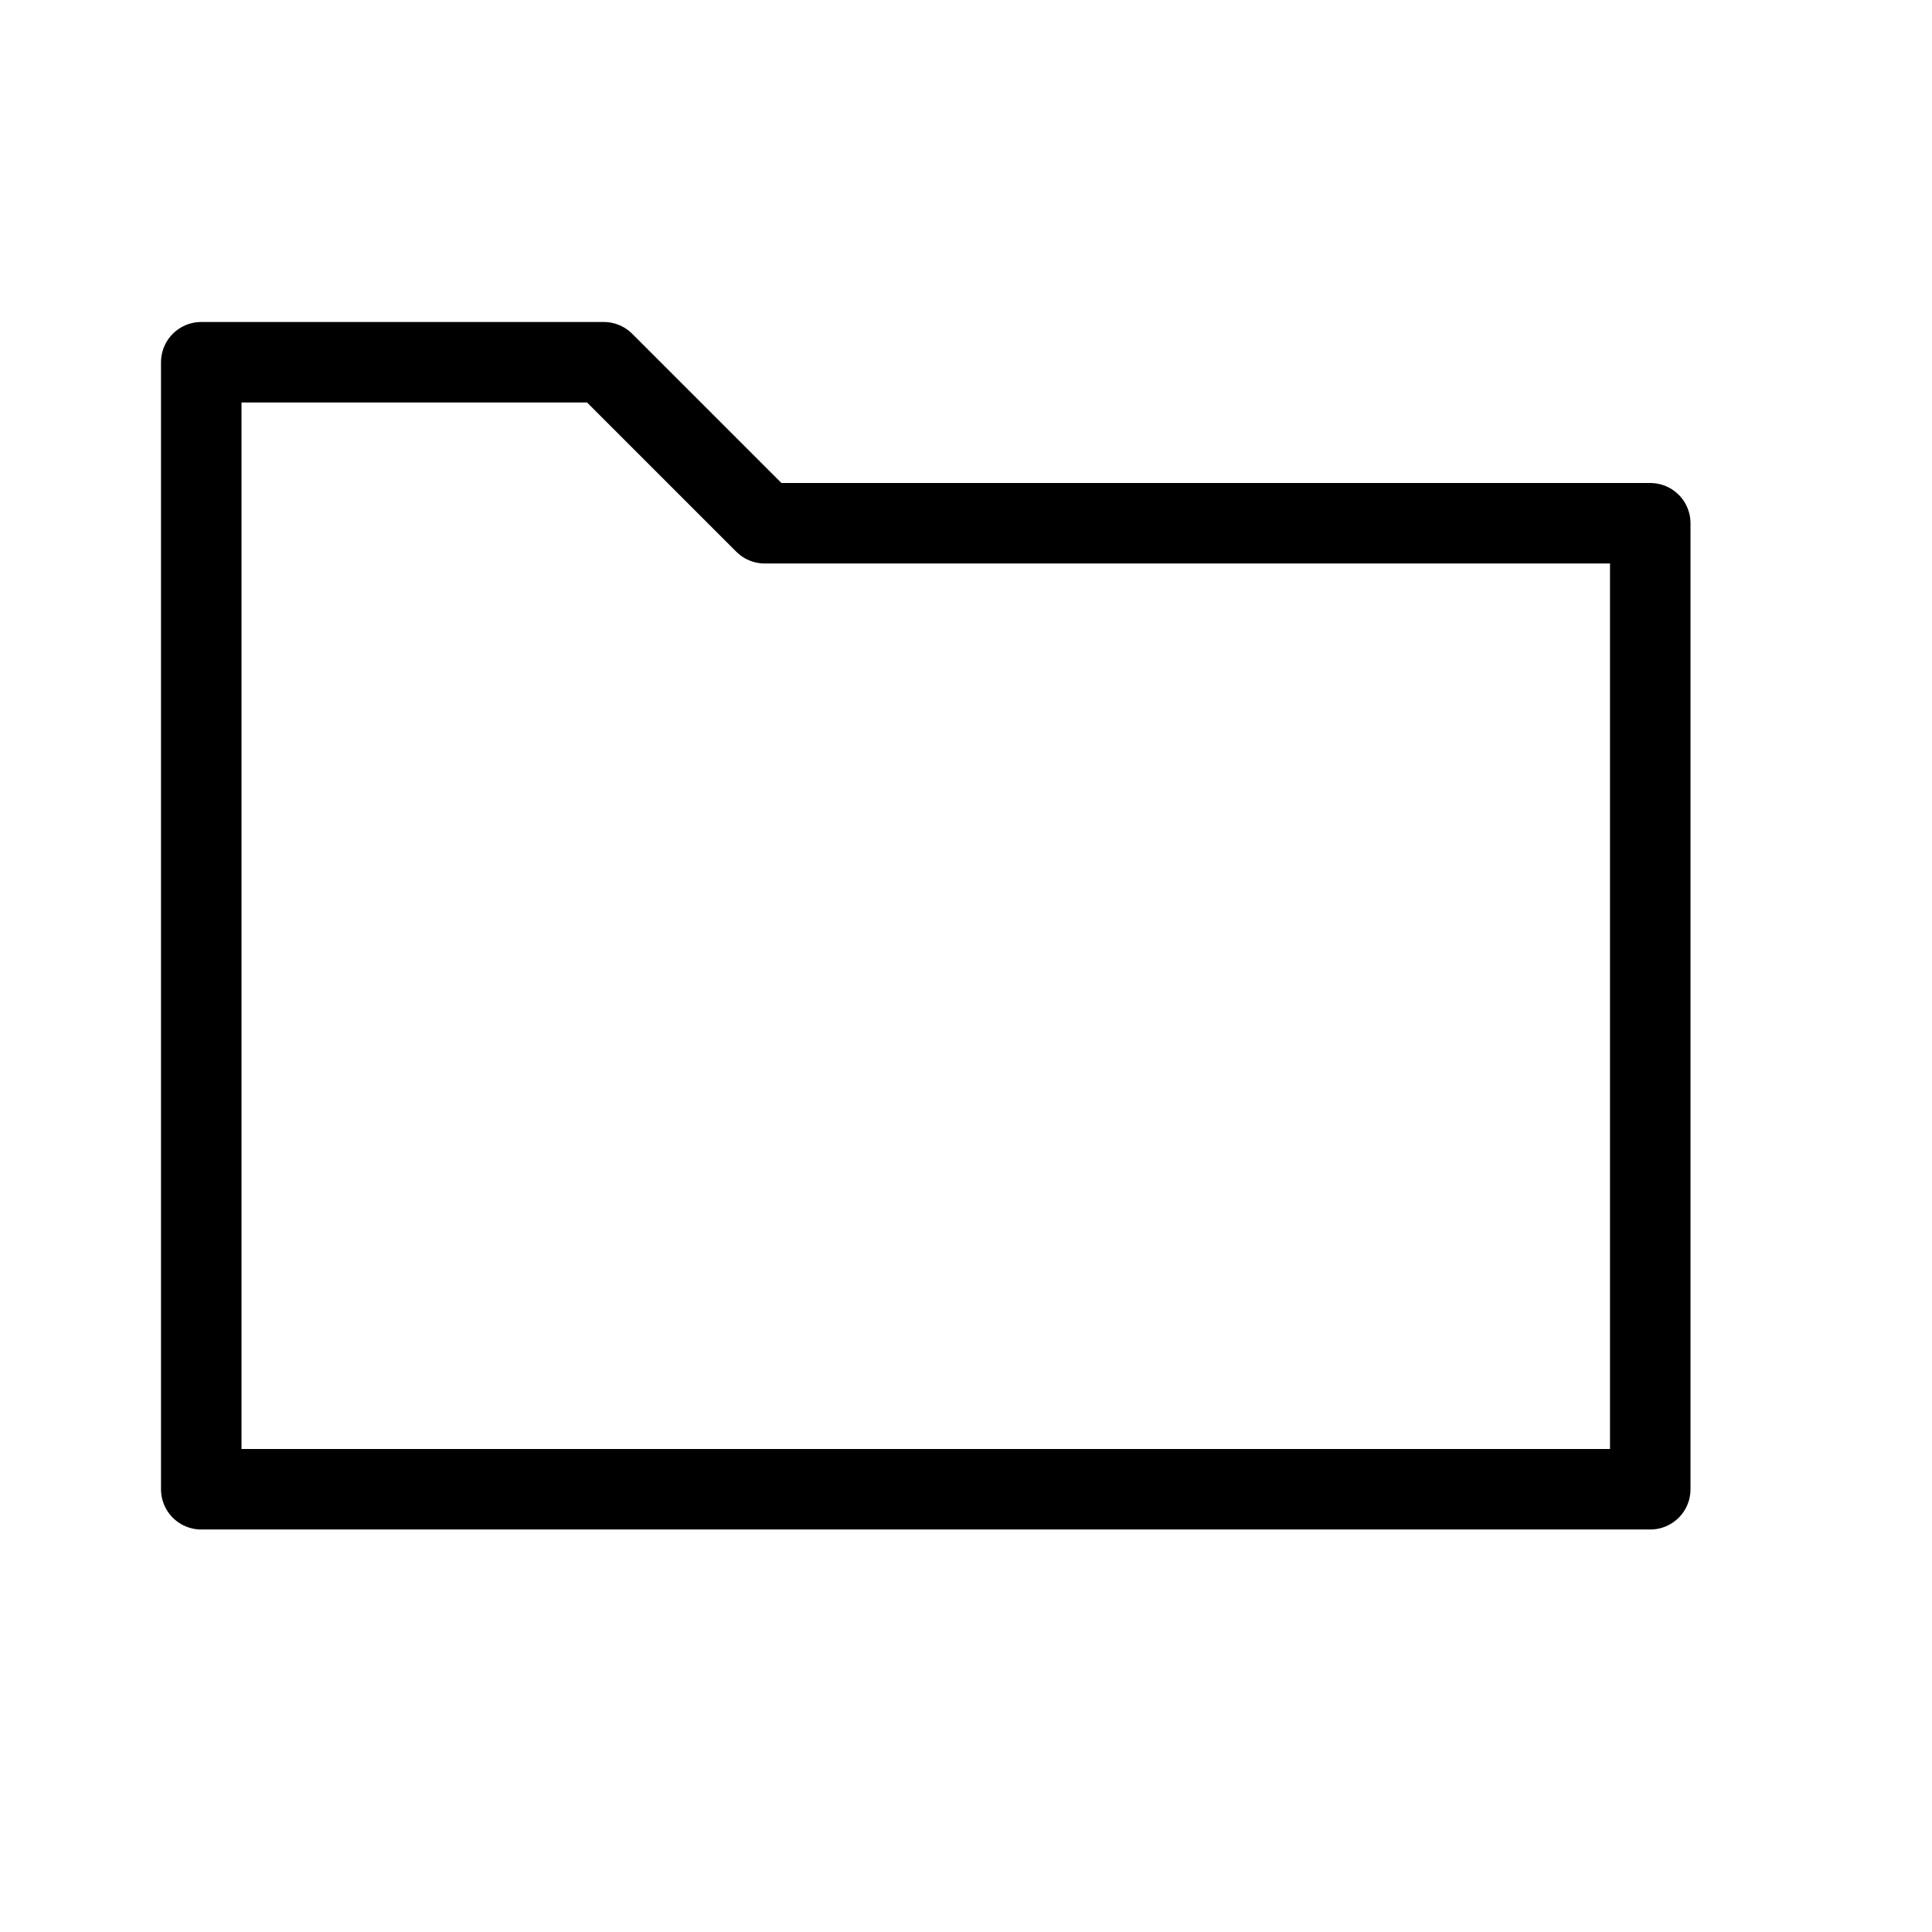 <?xml version="1.0" encoding="utf-8"?>
<!-- Generator: Adobe Illustrator 16.0.3, SVG Export Plug-In . SVG Version: 6.00 Build 0)  -->
<!DOCTYPE svg PUBLIC "-//W3C//DTD SVG 1.1//EN" "http://www.w3.org/Graphics/SVG/1.1/DTD/svg11.dtd">
<svg version="1.1" xmlns="http://www.w3.org/2000/svg" xmlns:xlink="http://www.w3.org/1999/xlink" x="0px" y="0px" width="24px"
	 height="24px" viewBox="0 0 24 24" enable-background="new 0 0 24 24" xml:space="preserve">
<g id="Outline_Icons">
	<g>
		<polygon fill="none" stroke="#000000" stroke-linecap="round" stroke-linejoin="round" stroke-miterlimit="10" points="9.5,6.5 
			7.5,4.5 2.5,4.5 2.5,18.5 20.5,18.5 20.5,6.5 		"/>
	</g>
</g>
<g id="Invisible_Shape">
	<rect fill="none" width="24" height="24"/>
</g>
</svg>
